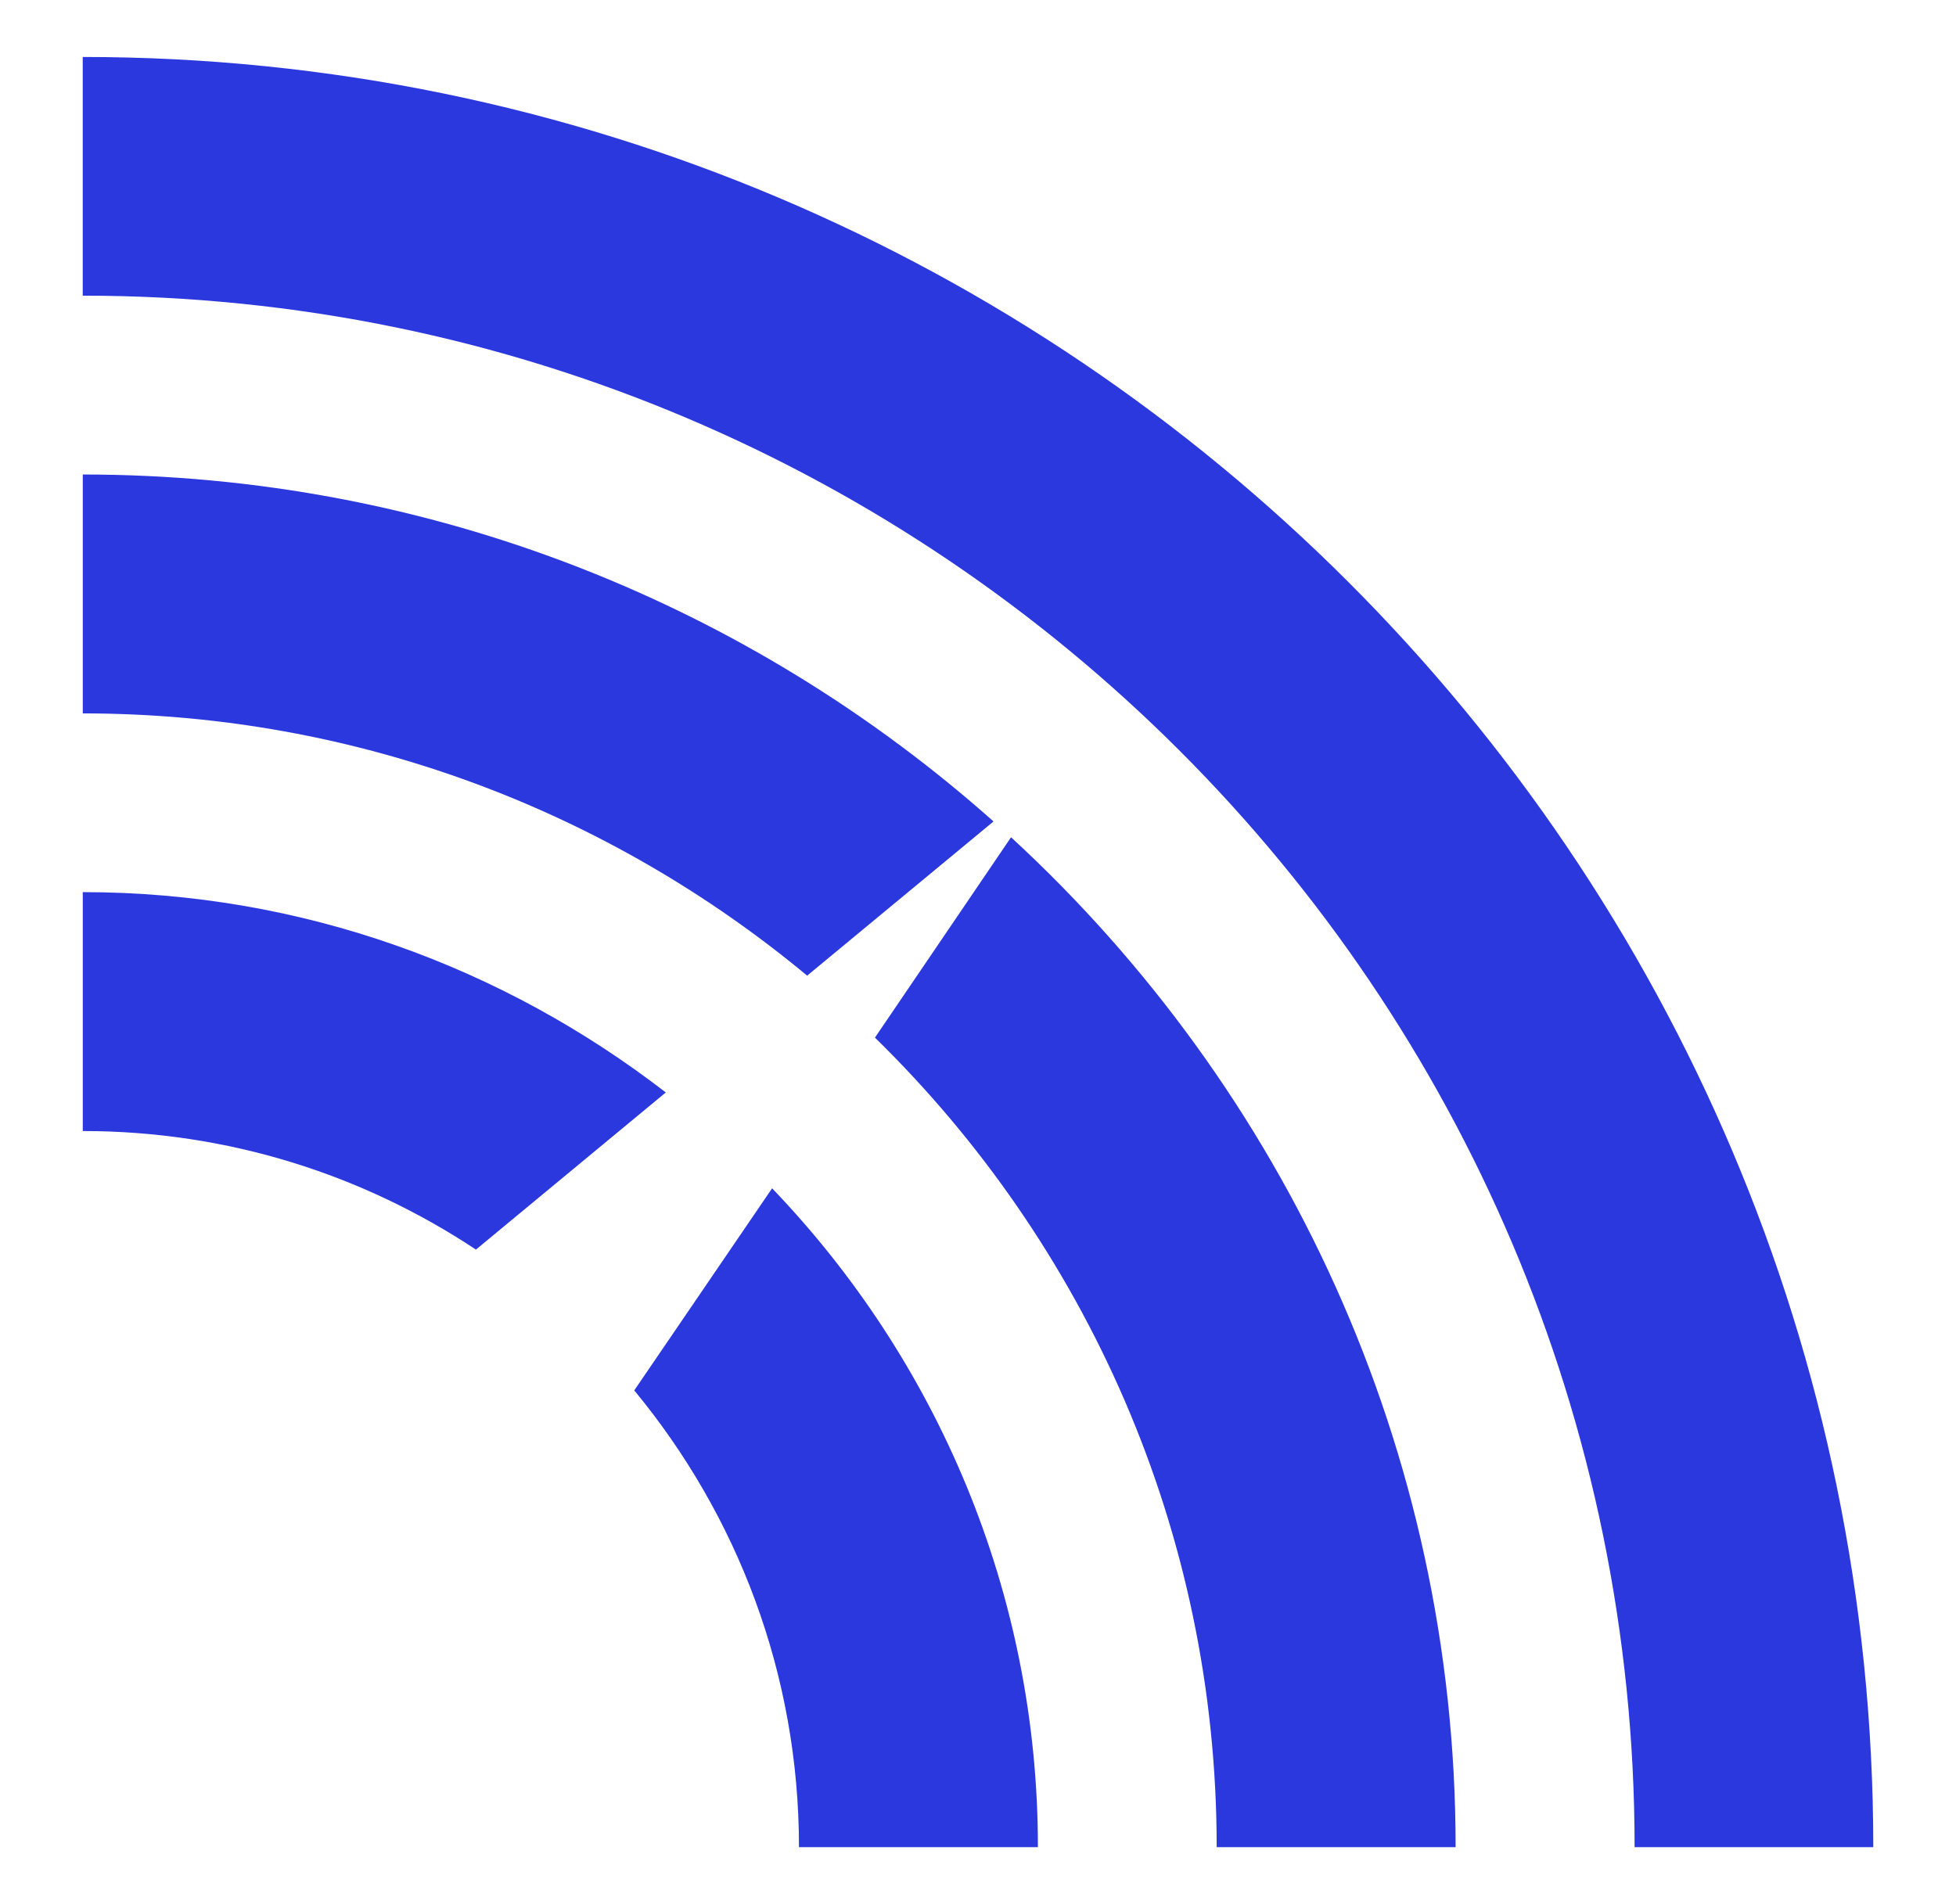 <svg xmlns="http://www.w3.org/2000/svg" id="Layer_1" data-name="Layer 1" viewBox="0 0 380 370"><defs><style>      .cls-1 {        fill: #2b38de;      }    </style></defs><path class="cls-1" d="M201.64,358.92h-46.42c0-33.71-12.03-64.58-32-88.75l26.78-39.27c31.89,33.25,51.64,78.42,51.64,128.02Z"></path><path class="cls-1" d="M129.34,212.28l-36.88,30.53c-21.9-14.53-48.12-23.04-76.38-23.04v-46.42c42.67,0,81.83,14.64,113.27,38.93Z"></path><path class="cls-1" d="M16.07,11.07v46.38c166.24,0,301.49,135.24,301.49,301.47h46.37C363.93,167.12,207.89,11.07,16.07,11.07Z"></path><path class="cls-1" d="M282.79,358.92h-46.42c0-61.63-25.54-117.35-66.39-157.3l26.44-38.93c53,48.8,86.37,118.71,86.37,196.23Z"></path><path class="cls-1" d="M193.01,159.62l-36.2,29.96c-38.25-31.78-87.28-50.96-140.73-50.96v-46.42c67.87,0,129.84,25.54,176.93,67.41Z"></path></svg>